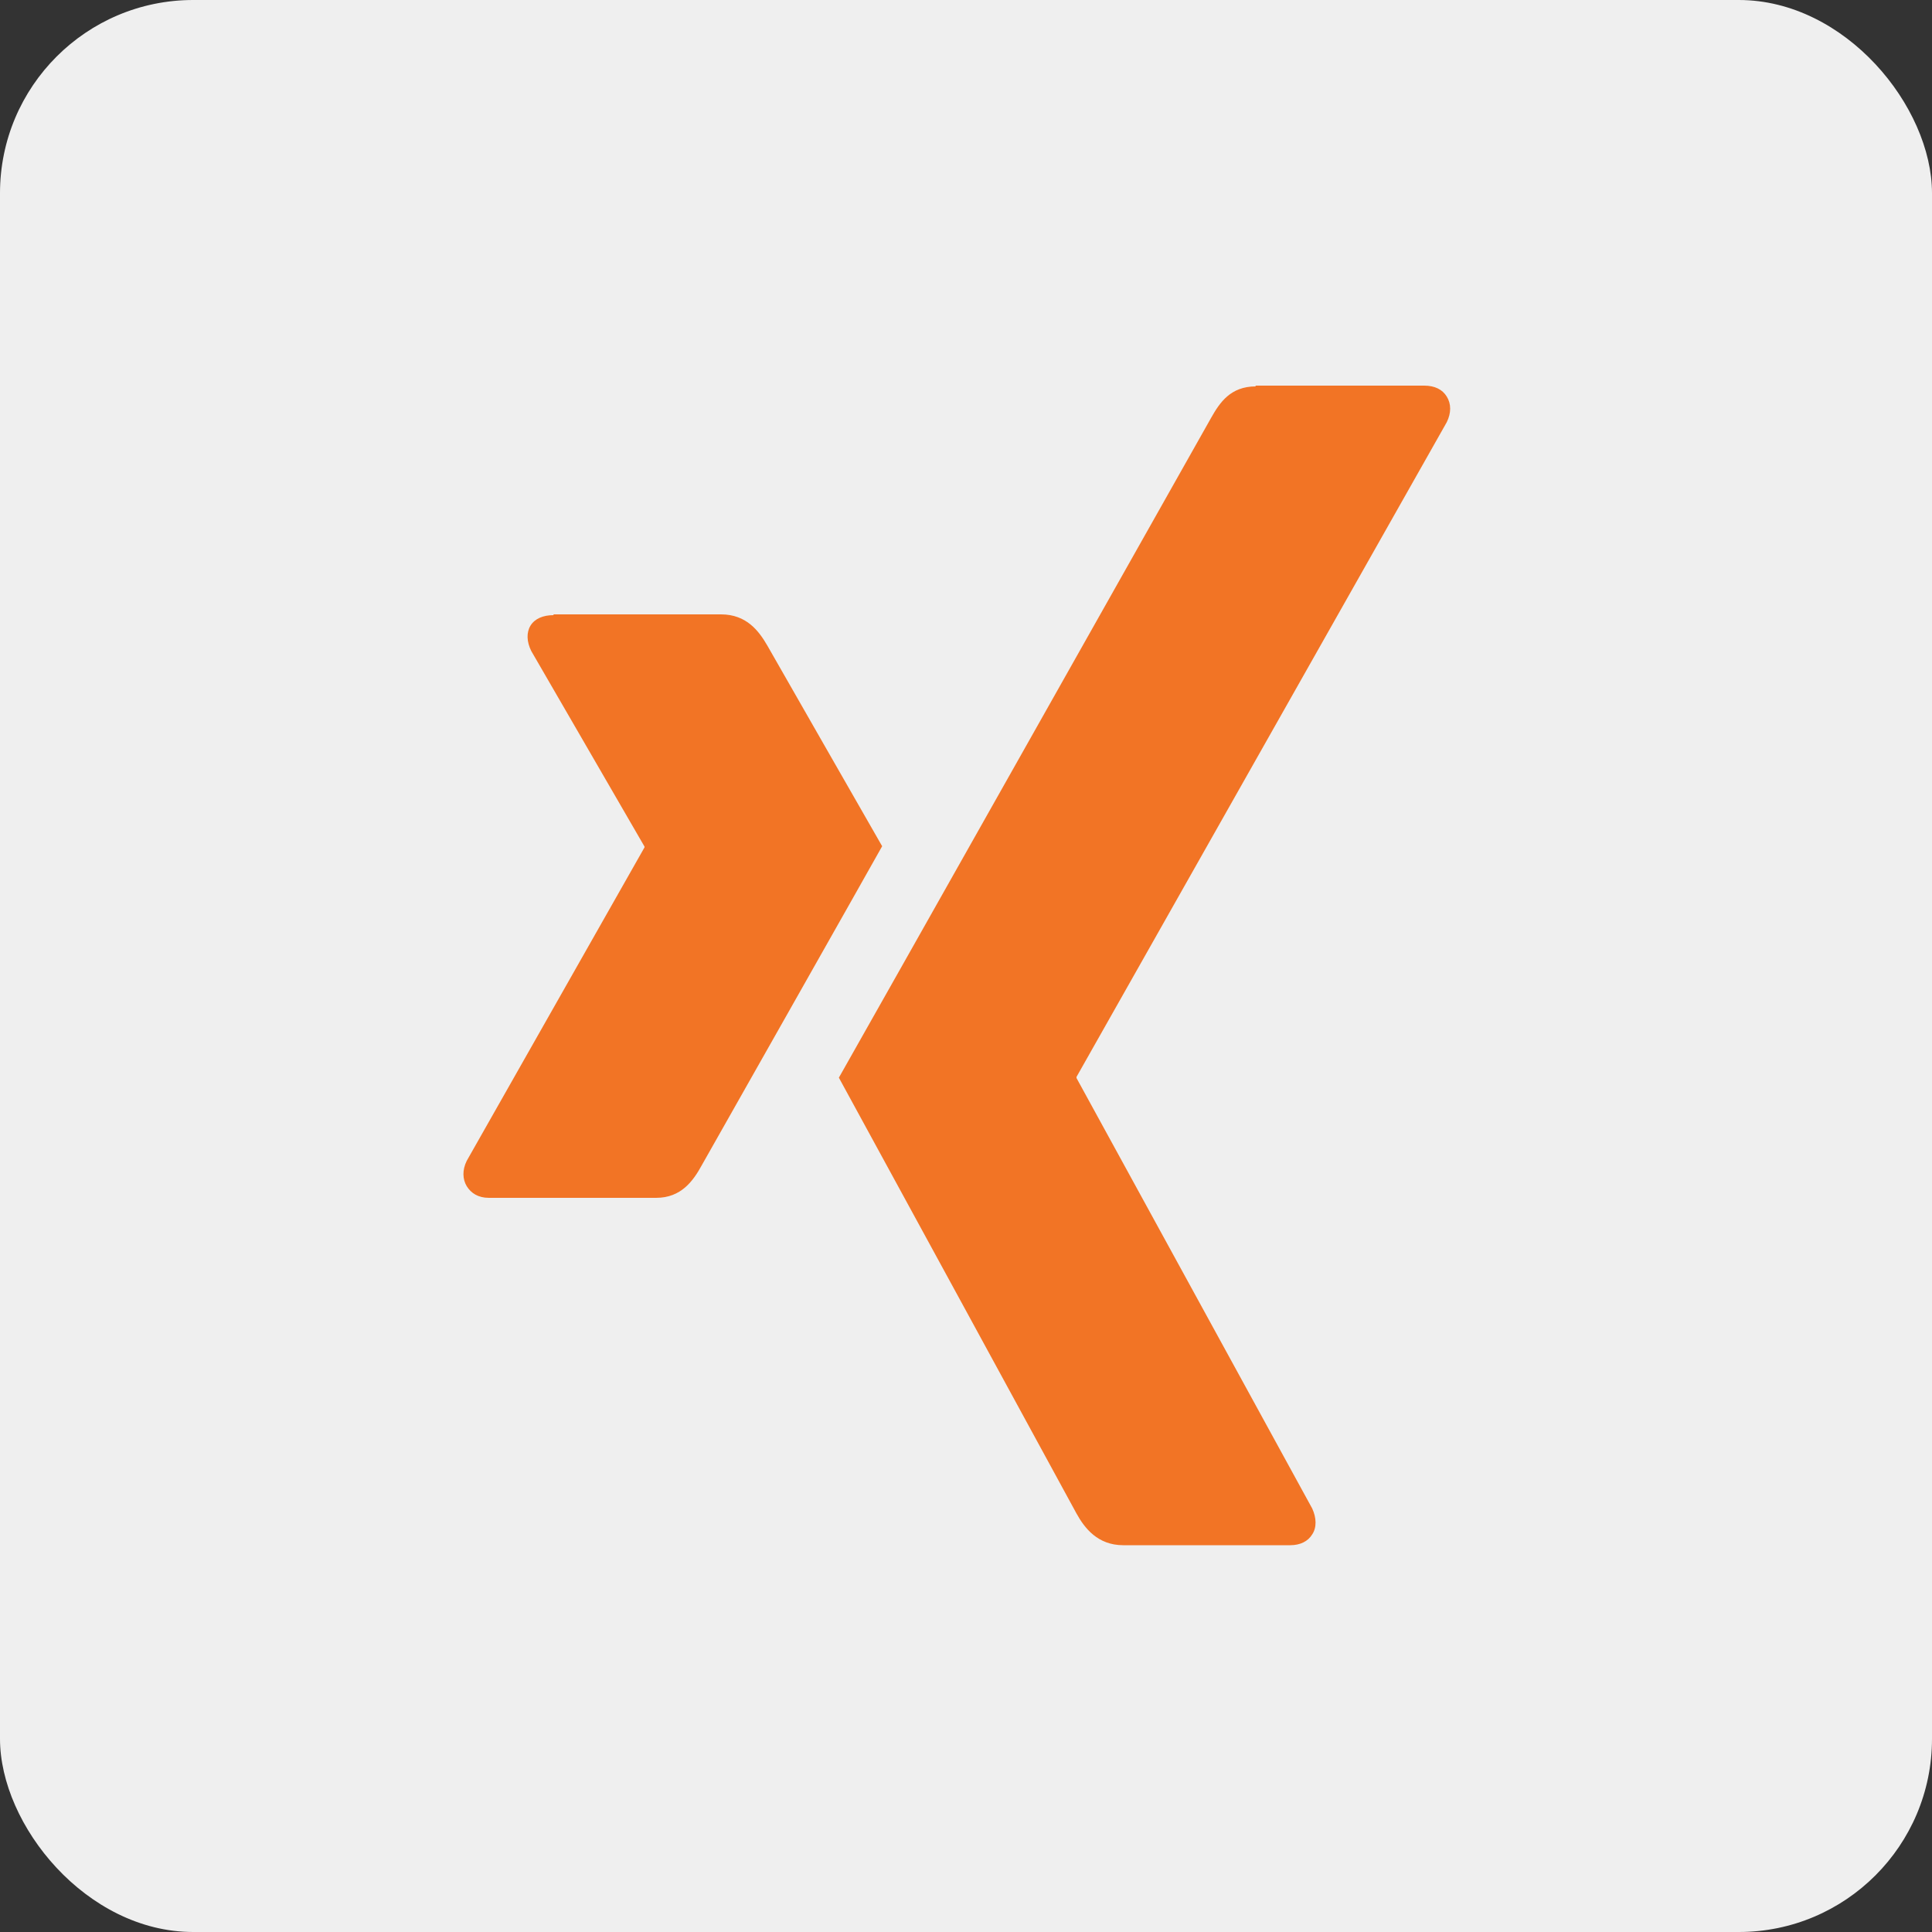 <svg xmlns="http://www.w3.org/2000/svg" id="Ebene_2" data-name="Ebene 2" viewBox="0 0 50 50"><rect x="0" y="0" width="50" height="50" fill="#333333" stroke="none"/><defs><style>      .cls-1 {        fill: #f27425;      }      .cls-1, .cls-2 {        stroke-width: 0px;      }      .cls-2 {        fill: #efefef;      }    </style></defs><g id="Ebene_1-2" data-name="Ebene 1"><g><rect class="cls-2" width="50" height="50" rx="5" ry="5"></rect><path class="cls-1" d="M14.32,15.92c-.26,0-.48.09-.59.27-.11.18-.1.42.02.66l2.93,5.06s0,.02,0,.02l-4.6,8.11c-.12.24-.11.48,0,.66.11.18.3.3.57.3h4.33c.65,0,.96-.44,1.18-.84,0,0,4.5-7.95,4.67-8.26-.02-.03-2.97-5.19-2.97-5.19-.22-.38-.54-.81-1.2-.81h-4.33Z"></path><path class="cls-1" d="M32.5,10c-.65,0-.93.41-1.16.82,0,0-9.32,16.53-9.63,17.07.02.03,6.15,11.28,6.15,11.28.21.38.55.82,1.21.82h4.32c.26,0,.46-.1.57-.28.12-.18.11-.43,0-.67l-6.1-11.14s0-.02,0-.03l9.58-16.94c.12-.24.12-.48,0-.67-.11-.18-.31-.28-.58-.28h-4.37Z"></path></g></g></svg>